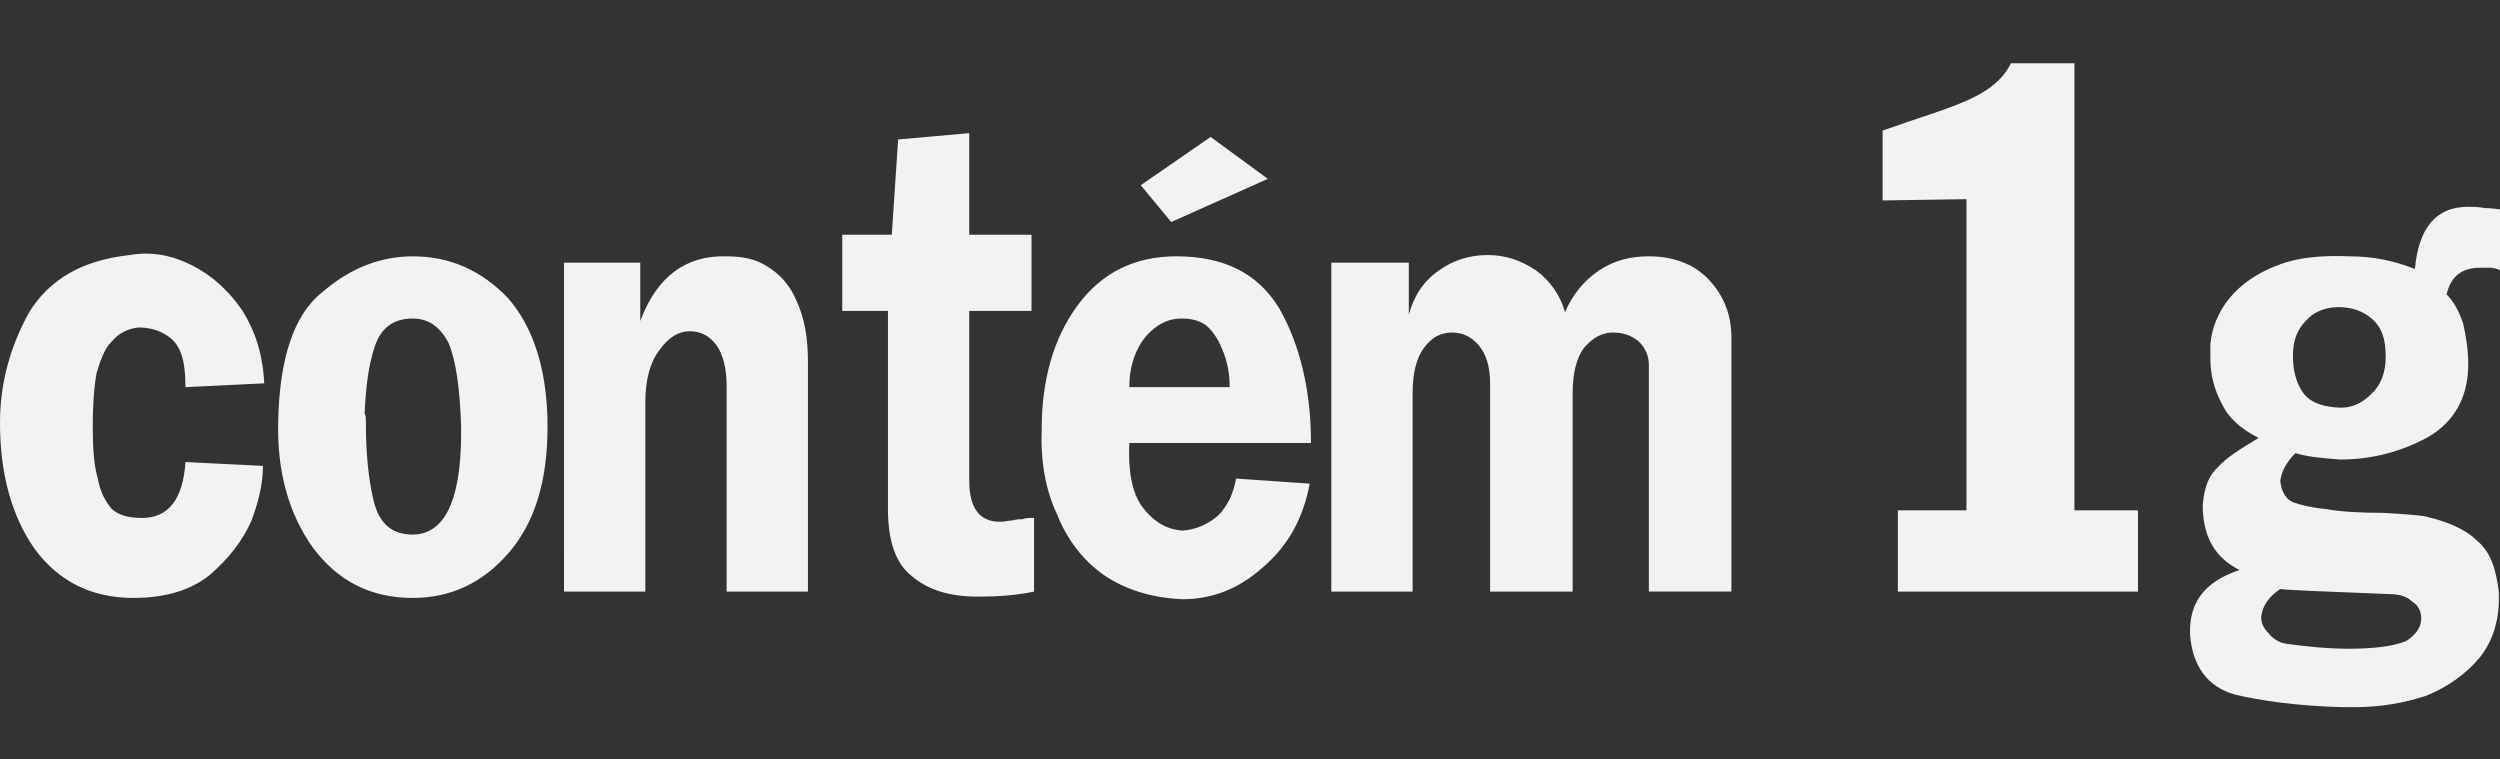 <?xml version="1.0" encoding="UTF-8" standalone="no"?>
<svg
   width="158"
   height="48"
   viewBox="0 0 158 48"
   fill="none"
   version="1.1"
   id="svg11"
   sodipodi:docname="contem1g.svg"
   inkscape:version="1.2.2 (b0a84865, 2022-12-01)"
   xmlns:inkscape="http://www.inkscape.org/namespaces/inkscape"
   xmlns:sodipodi="http://sodipodi.sourceforge.net/DTD/sodipodi-0.dtd"
   xmlns="http://www.w3.org/2000/svg"
   xmlns:svg="http://www.w3.org/2000/svg">
  <rect x="0" y="0" width="158" height="48" fill="#333333" stroke="none"/>
  <sodipodi:namedview
     id="namedview13"
     pagecolor="#505050"
     bordercolor="#eeeeee"
     borderopacity="1"
     inkscape:showpageshadow="0"
     inkscape:pageopacity="0"
     inkscape:pagecheckerboard="0"
     inkscape:deskcolor="#505050"
     showgrid="false"
     inkscape:zoom="4.9166667"
     inkscape:cx="57.152542"
     inkscape:cy="24.20339"
     inkscape:window-width="1829"
     inkscape:window-height="724"
     inkscape:window-x="0"
     inkscape:window-y="25"
     inkscape:window-maximized="0"
     inkscape:current-layer="svg11"/>
  <g
     clip-path="url(#clip0_2363_1735)"
     id="g4"
     style="fill:#f2f2f2">
    <path
       fill-rule="evenodd"
       clip-rule="evenodd"
       d="M144.112 37.227C143.389 37.709 142.987 38.272 142.906 38.993C142.906 39.395 143.067 39.715 143.389 40.037C143.631 40.359 144.03 40.599 144.432 40.678C145.638 40.84 147.001 41 148.446 41C150.052 41 151.257 40.84 152.059 40.518C152.702 40.116 153.022 39.635 153.022 39.072C153.022 38.67 152.862 38.271 152.46 38.029C152.139 37.707 151.658 37.547 151.014 37.547C147.082 37.389 144.834 37.309 144.112 37.227ZM150.775 22.54C150.775 21.416 150.533 20.694 149.891 20.132C149.329 19.65 148.606 19.41 147.805 19.41C146.921 19.41 146.199 19.731 145.718 20.292C145.155 20.854 144.914 21.577 144.914 22.459C144.914 23.343 145.074 24.065 145.477 24.707C145.879 25.35 146.6 25.67 147.645 25.75C148.447 25.832 149.171 25.59 149.813 24.949C150.454 24.387 150.775 23.582 150.775 22.54ZM152.621 17.002C152.863 14.353 153.986 13.069 155.993 13.069C156.235 13.069 156.634 13.069 157.037 13.149C157.521 13.149 157.84 13.229 158 13.229V17.083C157.92 17.002 157.76 17.002 157.52 16.922H156.716C155.591 16.922 154.87 17.484 154.628 18.608C155.112 19.089 155.431 19.731 155.673 20.453C155.833 21.175 155.993 22.058 155.993 23.021C155.993 25.108 155.112 26.633 153.504 27.596C151.786 28.552 149.851 29.05 147.885 29.041C146.841 28.961 145.878 28.881 145.074 28.639C144.511 29.201 144.192 29.762 144.112 30.405C144.192 31.127 144.512 31.609 144.993 31.769C145.475 31.929 146.119 32.091 147 32.171C147.884 32.333 149.087 32.413 150.615 32.413C152.059 32.493 153.022 32.573 153.344 32.653C154.71 32.975 155.833 33.456 156.555 34.178C157.358 34.821 157.76 35.944 157.92 37.389C158 39.074 157.598 40.439 156.716 41.562C155.833 42.605 154.71 43.408 153.344 43.97C151.868 44.456 150.322 44.7 148.768 44.691H147.965C145.155 44.611 142.906 44.289 141.222 43.89C139.535 43.408 138.571 42.124 138.411 40.117C138.331 38.03 139.374 36.745 141.541 36.024C139.935 35.221 139.214 33.858 139.214 31.93C139.294 30.808 139.616 30.005 140.178 29.523C140.66 28.961 141.541 28.4 142.747 27.677C141.623 27.115 140.82 26.394 140.418 25.511C139.935 24.625 139.687 23.63 139.696 22.621V21.738C139.776 20.775 140.178 19.732 140.9 18.85C141.623 17.967 142.666 17.244 143.95 16.764C145.155 16.28 146.681 16.121 148.526 16.201C149.93 16.201 151.32 16.473 152.621 17.002ZM124.281 32.251V12.588L118.981 12.668V8.254C123.237 6.728 125.966 6.246 127.092 4H131.104V32.251H135.12V37.388H119.945V32.251H124.281ZM84.138 16.601H89.037V19.891C89.357 18.688 90 17.724 90.964 17.082C91.845 16.44 92.889 16.119 94.014 16.119C95.137 16.119 96.101 16.44 97.064 17.082C97.964 17.728 98.615 18.663 98.909 19.73C99.391 18.607 100.114 17.724 101.078 17.082C102.041 16.44 103.085 16.199 104.208 16.199C105.092 16.199 105.975 16.359 106.777 16.761C107.581 17.162 108.223 17.804 108.704 18.606C109.186 19.408 109.425 20.291 109.425 21.335V37.387H104.208V23.102C104.208 22.54 104.048 22.058 103.567 21.577C103.085 21.175 102.523 21.015 101.959 21.015C101.238 21.015 100.676 21.336 100.114 21.978C99.632 22.62 99.391 23.584 99.391 24.869V37.389H94.174V24.225C94.174 23.181 93.932 22.379 93.451 21.817C92.969 21.255 92.407 21.015 91.765 21.015C91.044 21.015 90.479 21.336 90 21.978C89.516 22.62 89.277 23.584 89.277 24.869V37.389H84.138V16.601ZM76.512 8.655L80.125 11.303L74.023 14.032L72.096 11.705L76.512 8.655ZM77.716 24.467C77.716 23.582 77.556 22.78 77.234 22.058C76.993 21.417 76.591 20.855 76.191 20.534C75.708 20.213 75.227 20.132 74.665 20.132C73.862 20.132 73.139 20.453 72.417 21.256C71.773 22.058 71.372 23.102 71.372 24.467H77.716ZM78.118 30.246L82.774 30.566C82.372 32.733 81.409 34.5 79.804 35.864C78.279 37.227 76.592 37.87 74.746 37.87C72.739 37.788 71.053 37.227 69.769 36.345C68.404 35.38 67.44 34.097 66.798 32.492C66.076 30.966 65.755 29.12 65.835 27.114C65.835 24.065 66.557 21.415 68.083 19.329C69.608 17.243 71.695 16.199 74.345 16.199C77.316 16.199 79.484 17.243 80.848 19.489C82.134 21.736 82.855 24.626 82.855 27.997H71.373C71.293 29.761 71.533 31.127 72.177 32.01C72.899 32.973 73.702 33.455 74.746 33.535C75.581 33.469 76.371 33.131 76.994 32.572C77.556 32.011 77.956 31.207 78.118 30.246ZM56.762 8.815L61.258 8.414V14.834H65.192V19.649H61.258V30.405C61.258 32.091 61.899 32.974 63.185 32.974C63.506 32.974 63.747 32.894 63.987 32.894C64.228 32.814 64.469 32.814 64.629 32.814C64.79 32.732 65.031 32.732 65.352 32.732V37.388C64.228 37.628 63.024 37.708 61.819 37.708C60.054 37.708 58.688 37.308 57.644 36.425C56.601 35.622 56.119 34.177 56.119 32.171V19.65H53.23V14.835H56.361L56.762 8.815ZM35.646 16.601H40.464V20.292C41.507 17.484 43.354 16.119 45.923 16.2C46.887 16.2 47.77 16.36 48.492 16.842C49.295 17.323 49.937 18.045 50.338 19.009C50.821 20.052 51.062 21.256 51.062 22.861V37.389H45.923V24.387C45.923 23.262 45.682 22.379 45.281 21.817C44.799 21.175 44.238 20.934 43.594 20.934C42.872 20.934 42.23 21.336 41.668 22.138C41.105 22.86 40.784 23.984 40.784 25.43V37.389H35.645L35.646 16.601ZM17.582 26.633C17.663 22.7 18.546 19.891 20.393 18.447C22.158 16.922 24.086 16.2 26.093 16.2C28.421 16.2 30.429 17.083 32.114 18.849C33.72 20.694 34.604 23.423 34.604 26.955C34.604 30.406 33.8 33.055 32.114 34.981C30.508 36.827 28.502 37.789 26.093 37.789C23.444 37.789 21.357 36.746 19.751 34.58C18.225 32.413 17.502 29.762 17.582 26.633ZM29.143 26.955C29.063 24.547 28.822 22.781 28.341 21.657C27.779 20.614 27.056 20.132 26.092 20.132C24.889 20.132 24.085 20.694 23.684 21.898C23.282 23.102 23.122 24.467 23.042 26.152C23.123 26.232 23.123 26.474 23.123 26.714C23.123 28.64 23.283 30.247 23.605 31.61C23.925 32.976 24.648 33.697 25.853 33.777C28.021 33.939 29.144 31.77 29.144 27.358L29.143 26.955ZM11.722 29.201L16.619 29.443C16.619 30.486 16.378 31.61 15.897 32.895C15.335 34.178 14.452 35.301 13.248 36.346C12.044 37.309 10.437 37.789 8.431 37.789C5.781 37.789 3.694 36.746 2.168 34.66C0.722 32.574 0 29.925 0 26.714C0 24.226 0.642 21.899 1.847 19.732C3.131 17.646 5.219 16.442 8.189 16.12C9.554 15.879 10.839 16.12 12.123 16.762C13.408 17.404 14.451 18.367 15.335 19.651C16.138 20.935 16.619 22.46 16.699 24.226L11.721 24.468C11.721 22.942 11.48 21.979 10.838 21.417C10.276 20.935 9.554 20.695 8.751 20.695C8.028 20.775 7.466 21.097 7.065 21.578C6.583 22.059 6.343 22.781 6.102 23.584C5.941 24.468 5.861 25.591 5.861 26.956C5.861 28.321 5.941 29.444 6.182 30.247C6.342 31.128 6.664 31.69 7.065 32.172C7.547 32.574 8.108 32.734 8.992 32.734C10.598 32.733 11.562 31.61 11.722 29.201Z"
       fill="white"
       id="path2"
       style="fill:#f2f2f2"/>
  </g>
  <defs
     id="defs9">
    <clipPath
       id="clip0_2363_1735">
      <rect
         width="158"
         height="40.691"
         fill="white"
         transform="translate(0 4)"
         id="rect6"/>
    </clipPath>
  </defs>
</svg>
